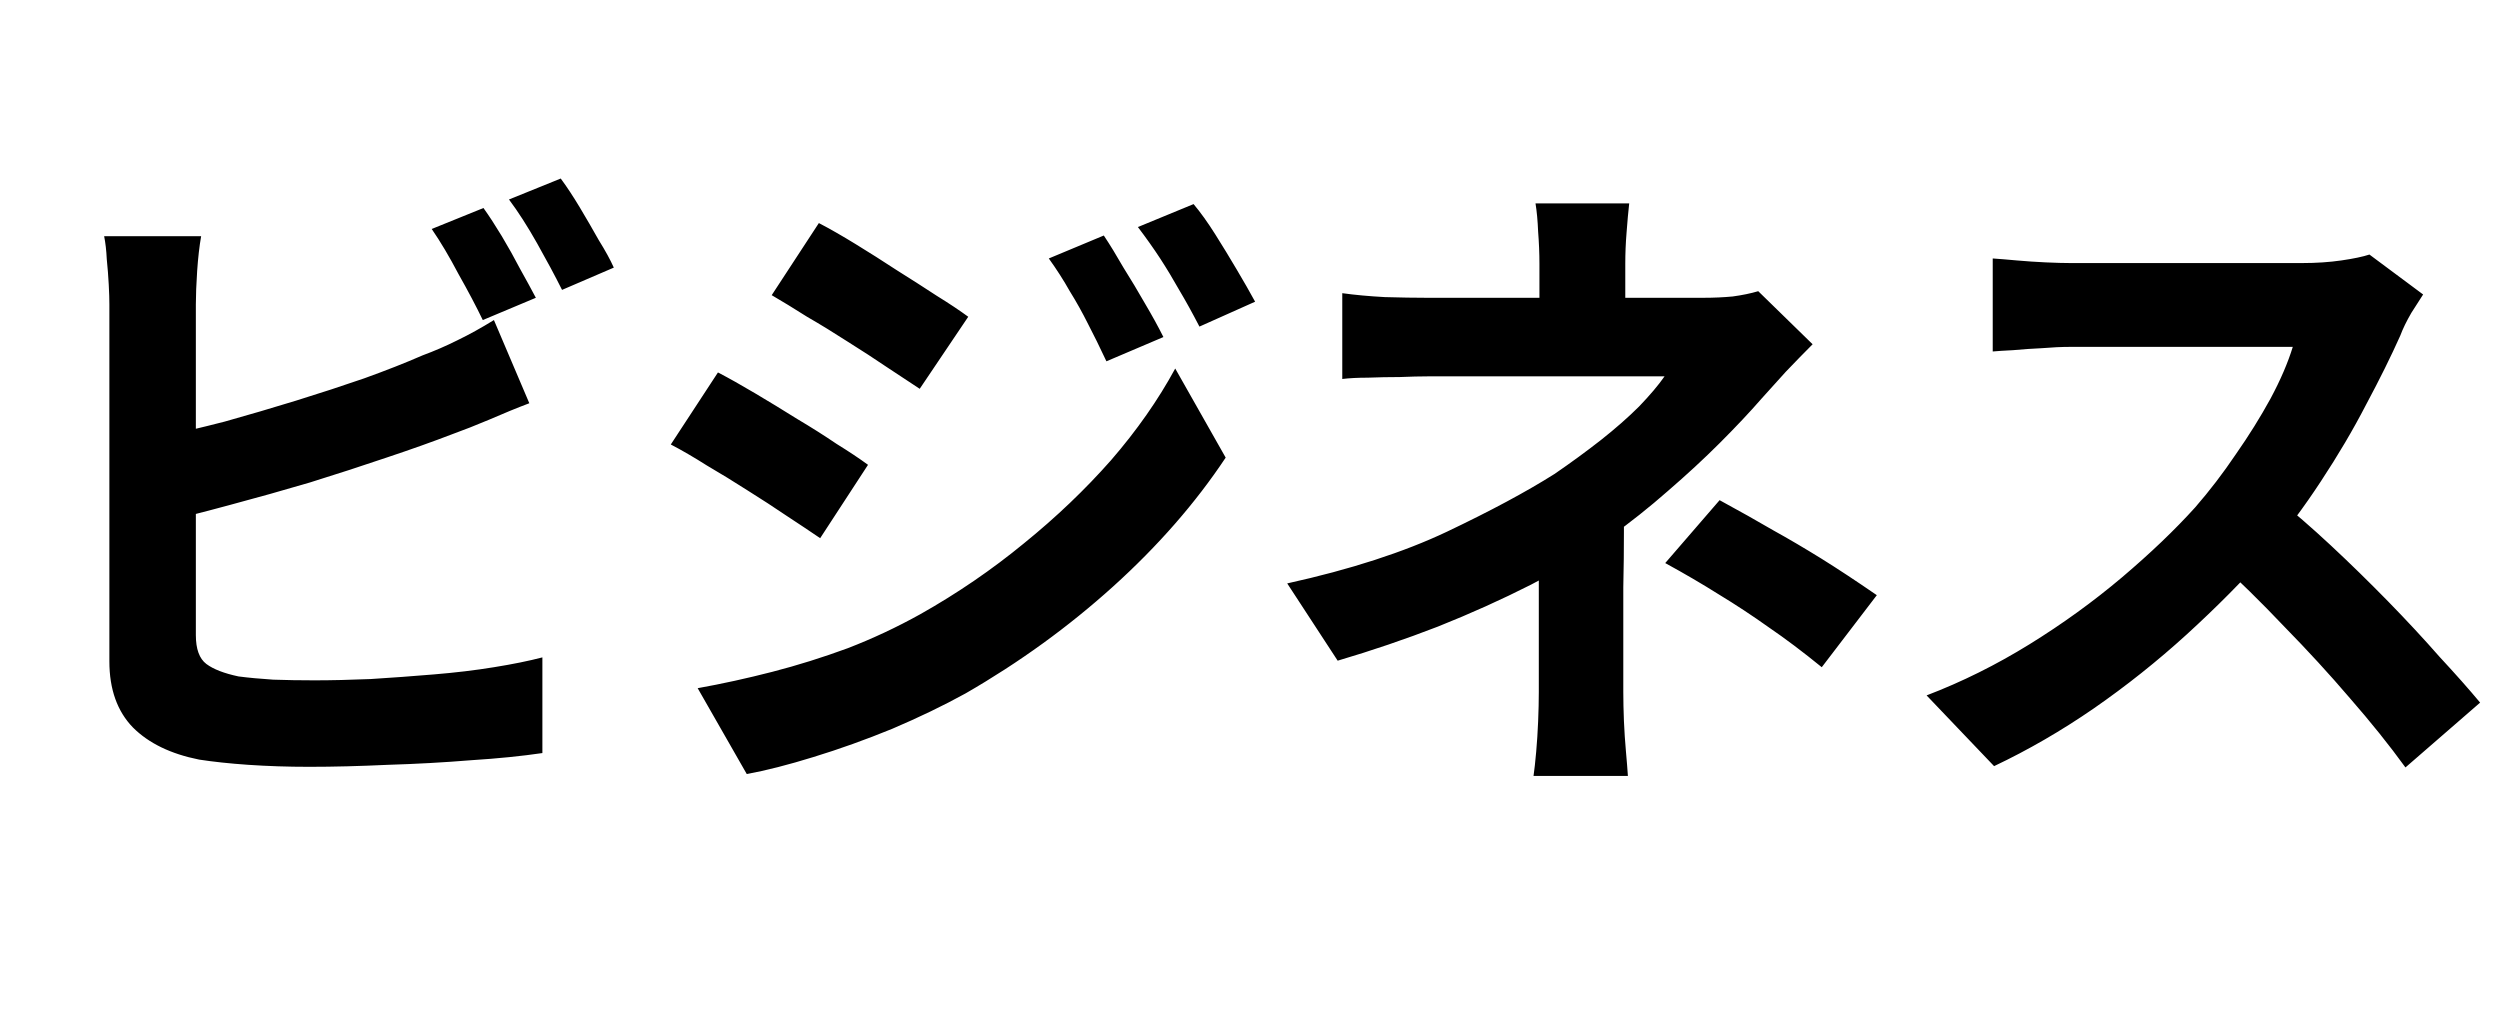 <svg width="44" height="18" viewBox="0 0 44 18" fill="none" xmlns="http://www.w3.org/2000/svg">
<path d="M8.509 3.661C8.609 3.8 8.716 3.965 8.832 4.157C8.947 4.349 9.054 4.541 9.154 4.733C9.262 4.926 9.354 5.095 9.431 5.241L8.497 5.633C8.382 5.394 8.24 5.125 8.071 4.826C7.909 4.518 7.752 4.253 7.598 4.03L8.509 3.661ZM9.869 3.142C9.977 3.288 10.088 3.457 10.204 3.65C10.319 3.842 10.43 4.034 10.538 4.226C10.653 4.411 10.742 4.572 10.803 4.71L9.892 5.102C9.769 4.856 9.623 4.584 9.454 4.284C9.285 3.984 9.12 3.727 8.958 3.511L9.869 3.142ZM3.54 4.157C3.509 4.334 3.486 4.537 3.47 4.768C3.455 4.999 3.447 5.195 3.447 5.356C3.447 5.471 3.447 5.675 3.447 5.967C3.447 6.251 3.447 6.59 3.447 6.982C3.447 7.374 3.447 7.785 3.447 8.215C3.447 8.638 3.447 9.049 3.447 9.449C3.447 9.841 3.447 10.191 3.447 10.498C3.447 10.806 3.447 11.032 3.447 11.178C3.447 11.424 3.509 11.593 3.632 11.686C3.755 11.778 3.943 11.851 4.197 11.905C4.373 11.928 4.577 11.947 4.808 11.962C5.038 11.97 5.28 11.974 5.534 11.974C5.834 11.974 6.164 11.966 6.526 11.951C6.895 11.928 7.264 11.901 7.632 11.87C8.009 11.839 8.363 11.797 8.693 11.743C9.024 11.69 9.308 11.632 9.546 11.57V13.254C9.185 13.307 8.766 13.35 8.29 13.38C7.813 13.419 7.325 13.446 6.825 13.461C6.333 13.484 5.872 13.496 5.442 13.496C5.065 13.496 4.708 13.484 4.37 13.461C4.039 13.438 3.751 13.407 3.505 13.369C3.005 13.269 2.617 13.081 2.34 12.804C2.064 12.52 1.925 12.132 1.925 11.639C1.925 11.417 1.925 11.128 1.925 10.775C1.925 10.414 1.925 10.018 1.925 9.587C1.925 9.149 1.925 8.711 1.925 8.273C1.925 7.827 1.925 7.408 1.925 7.016C1.925 6.617 1.925 6.271 1.925 5.979C1.925 5.687 1.925 5.479 1.925 5.356C1.925 5.271 1.922 5.156 1.914 5.01C1.906 4.864 1.895 4.714 1.879 4.56C1.872 4.407 1.856 4.272 1.833 4.157H3.54ZM2.779 7.696C3.148 7.62 3.54 7.527 3.955 7.42C4.37 7.304 4.789 7.181 5.211 7.051C5.634 6.92 6.034 6.789 6.41 6.659C6.795 6.52 7.137 6.386 7.436 6.255C7.644 6.178 7.848 6.09 8.048 5.99C8.255 5.89 8.47 5.771 8.693 5.633L9.316 7.097C9.093 7.181 8.858 7.278 8.612 7.385C8.374 7.485 8.159 7.57 7.967 7.639C7.629 7.769 7.24 7.908 6.802 8.054C6.372 8.2 5.922 8.346 5.453 8.492C4.985 8.63 4.52 8.761 4.058 8.884C3.605 9.007 3.182 9.115 2.79 9.207L2.779 7.696ZM19.427 4.145C19.535 4.307 19.65 4.495 19.773 4.71C19.904 4.918 20.03 5.129 20.153 5.344C20.276 5.552 20.384 5.748 20.476 5.932L19.473 6.359C19.358 6.113 19.25 5.894 19.15 5.702C19.05 5.502 18.943 5.31 18.828 5.125C18.72 4.933 18.597 4.741 18.459 4.549L19.427 4.145ZM21.007 3.592C21.13 3.738 21.256 3.915 21.387 4.122C21.518 4.33 21.645 4.537 21.767 4.745C21.89 4.952 21.998 5.141 22.09 5.31L21.11 5.748C20.987 5.51 20.868 5.295 20.753 5.102C20.645 4.91 20.534 4.726 20.419 4.549C20.303 4.372 20.173 4.188 20.027 3.996L21.007 3.592ZM14.412 3.926C14.604 4.026 14.819 4.149 15.057 4.295C15.296 4.441 15.538 4.595 15.784 4.756C16.03 4.91 16.264 5.06 16.487 5.206C16.71 5.344 16.894 5.467 17.041 5.575L16.187 6.843C16.026 6.736 15.834 6.609 15.611 6.463C15.396 6.317 15.165 6.167 14.919 6.013C14.681 5.859 14.443 5.713 14.204 5.575C13.974 5.429 13.766 5.302 13.582 5.195L14.412 3.926ZM12.279 12.112C12.709 12.035 13.147 11.939 13.593 11.824C14.039 11.709 14.481 11.57 14.919 11.409C15.357 11.24 15.784 11.04 16.199 10.809C16.852 10.441 17.459 10.025 18.02 9.564C18.589 9.103 19.1 8.615 19.554 8.1C20.007 7.577 20.384 7.039 20.684 6.486L21.572 8.054C21.041 8.853 20.38 9.61 19.588 10.325C18.805 11.032 17.94 11.659 16.994 12.204C16.602 12.42 16.172 12.627 15.703 12.827C15.234 13.019 14.773 13.184 14.319 13.323C13.874 13.461 13.482 13.561 13.143 13.623L12.279 12.112ZM12.636 6.555C12.828 6.655 13.047 6.778 13.293 6.924C13.539 7.07 13.785 7.22 14.031 7.374C14.277 7.52 14.508 7.666 14.723 7.812C14.946 7.95 15.13 8.073 15.277 8.181L14.435 9.472C14.266 9.357 14.07 9.226 13.847 9.08C13.632 8.934 13.401 8.784 13.155 8.63C12.917 8.477 12.678 8.331 12.44 8.192C12.21 8.046 11.998 7.923 11.806 7.823L12.636 6.555ZM28.674 3.58C28.658 3.719 28.643 3.888 28.628 4.088C28.612 4.28 28.605 4.464 28.605 4.641C28.605 4.756 28.605 4.895 28.605 5.056C28.605 5.21 28.605 5.364 28.605 5.517C28.605 5.671 28.605 5.809 28.605 5.932H27.094C27.094 5.809 27.094 5.675 27.094 5.529C27.094 5.383 27.094 5.233 27.094 5.079C27.094 4.926 27.094 4.78 27.094 4.641C27.094 4.457 27.086 4.268 27.071 4.076C27.063 3.884 27.048 3.719 27.025 3.58H28.674ZM31.902 6.059C31.756 6.205 31.598 6.367 31.429 6.544C31.268 6.72 31.126 6.878 31.003 7.016C30.795 7.255 30.549 7.516 30.265 7.8C29.988 8.077 29.684 8.357 29.354 8.642C29.031 8.926 28.693 9.195 28.339 9.449C27.924 9.741 27.459 10.022 26.944 10.291C26.429 10.552 25.884 10.798 25.307 11.028C24.731 11.251 24.143 11.451 23.543 11.628L22.655 10.268C23.77 10.022 24.707 9.718 25.468 9.357C26.229 8.995 26.86 8.657 27.359 8.342C27.651 8.142 27.924 7.942 28.178 7.743C28.431 7.543 28.654 7.347 28.847 7.155C29.039 6.955 29.189 6.778 29.296 6.624C29.196 6.624 29.035 6.624 28.812 6.624C28.589 6.624 28.335 6.624 28.051 6.624C27.767 6.624 27.471 6.624 27.163 6.624C26.856 6.624 26.564 6.624 26.287 6.624C26.01 6.624 25.768 6.624 25.561 6.624C25.353 6.624 25.207 6.624 25.123 6.624C24.992 6.624 24.831 6.628 24.638 6.636C24.446 6.636 24.258 6.64 24.073 6.647C23.897 6.647 23.747 6.655 23.624 6.67V5.16C23.847 5.191 24.096 5.214 24.373 5.229C24.658 5.237 24.9 5.241 25.099 5.241C25.184 5.241 25.346 5.241 25.584 5.241C25.83 5.241 26.114 5.241 26.437 5.241C26.767 5.241 27.113 5.241 27.475 5.241C27.836 5.241 28.186 5.241 28.524 5.241C28.87 5.241 29.169 5.241 29.423 5.241C29.684 5.241 29.873 5.241 29.988 5.241C30.165 5.241 30.334 5.233 30.495 5.218C30.664 5.195 30.814 5.164 30.945 5.125L31.902 6.059ZM28.581 8.573C28.581 8.78 28.581 9.042 28.581 9.357C28.581 9.664 28.578 9.991 28.57 10.337C28.57 10.683 28.57 11.021 28.57 11.351C28.57 11.674 28.57 11.951 28.57 12.181C28.57 12.335 28.574 12.504 28.581 12.689C28.589 12.873 28.601 13.05 28.616 13.219C28.631 13.388 28.643 13.534 28.651 13.657H26.99C27.006 13.55 27.021 13.407 27.037 13.231C27.052 13.062 27.063 12.885 27.071 12.7C27.079 12.508 27.083 12.335 27.083 12.181C27.083 11.966 27.083 11.72 27.083 11.444C27.083 11.167 27.083 10.89 27.083 10.613C27.083 10.329 27.083 10.064 27.083 9.818C27.083 9.572 27.083 9.361 27.083 9.184L28.581 8.573ZM32.063 11.743C31.733 11.474 31.422 11.24 31.129 11.04C30.837 10.832 30.545 10.64 30.253 10.463C29.961 10.279 29.646 10.095 29.308 9.91L30.265 8.803C30.618 8.995 30.933 9.172 31.21 9.334C31.487 9.487 31.767 9.653 32.052 9.829C32.336 10.006 32.663 10.221 33.032 10.475L32.063 11.743ZM42.647 5.183C42.601 5.252 42.532 5.36 42.44 5.506C42.355 5.652 42.29 5.786 42.244 5.909C42.082 6.271 41.883 6.674 41.644 7.12C41.414 7.566 41.148 8.015 40.849 8.469C40.557 8.915 40.245 9.334 39.915 9.726C39.484 10.21 39.008 10.69 38.485 11.167C37.97 11.636 37.425 12.07 36.848 12.47C36.279 12.862 35.695 13.2 35.096 13.484L33.908 12.239C34.531 12.001 35.134 11.701 35.718 11.34C36.302 10.979 36.844 10.586 37.344 10.164C37.843 9.741 38.274 9.33 38.635 8.93C38.889 8.638 39.127 8.327 39.35 7.996C39.581 7.666 39.784 7.339 39.961 7.016C40.138 6.686 40.268 6.382 40.353 6.105C40.276 6.105 40.138 6.105 39.938 6.105C39.738 6.105 39.504 6.105 39.235 6.105C38.973 6.105 38.697 6.105 38.404 6.105C38.112 6.105 37.832 6.105 37.563 6.105C37.301 6.105 37.071 6.105 36.871 6.105C36.671 6.105 36.529 6.105 36.444 6.105C36.283 6.105 36.114 6.113 35.937 6.128C35.76 6.136 35.591 6.148 35.43 6.163C35.276 6.171 35.157 6.178 35.072 6.186V4.549C35.188 4.557 35.33 4.568 35.499 4.584C35.668 4.599 35.837 4.61 36.006 4.618C36.183 4.626 36.329 4.63 36.444 4.63C36.544 4.63 36.702 4.63 36.917 4.63C37.132 4.63 37.378 4.63 37.655 4.63C37.932 4.63 38.216 4.63 38.508 4.63C38.808 4.63 39.092 4.63 39.361 4.63C39.638 4.63 39.876 4.63 40.076 4.63C40.276 4.63 40.422 4.63 40.514 4.63C40.768 4.63 40.999 4.614 41.206 4.584C41.421 4.553 41.587 4.518 41.702 4.48L42.647 5.183ZM40.065 8.769C40.364 9.007 40.684 9.284 41.022 9.599C41.36 9.914 41.694 10.241 42.025 10.579C42.355 10.917 42.659 11.244 42.935 11.559C43.22 11.866 43.458 12.135 43.65 12.366L42.336 13.507C42.052 13.115 41.725 12.708 41.356 12.285C40.995 11.862 40.61 11.444 40.203 11.028C39.803 10.606 39.396 10.206 38.981 9.829L40.065 8.769Z" fill="black"/>
</svg>
